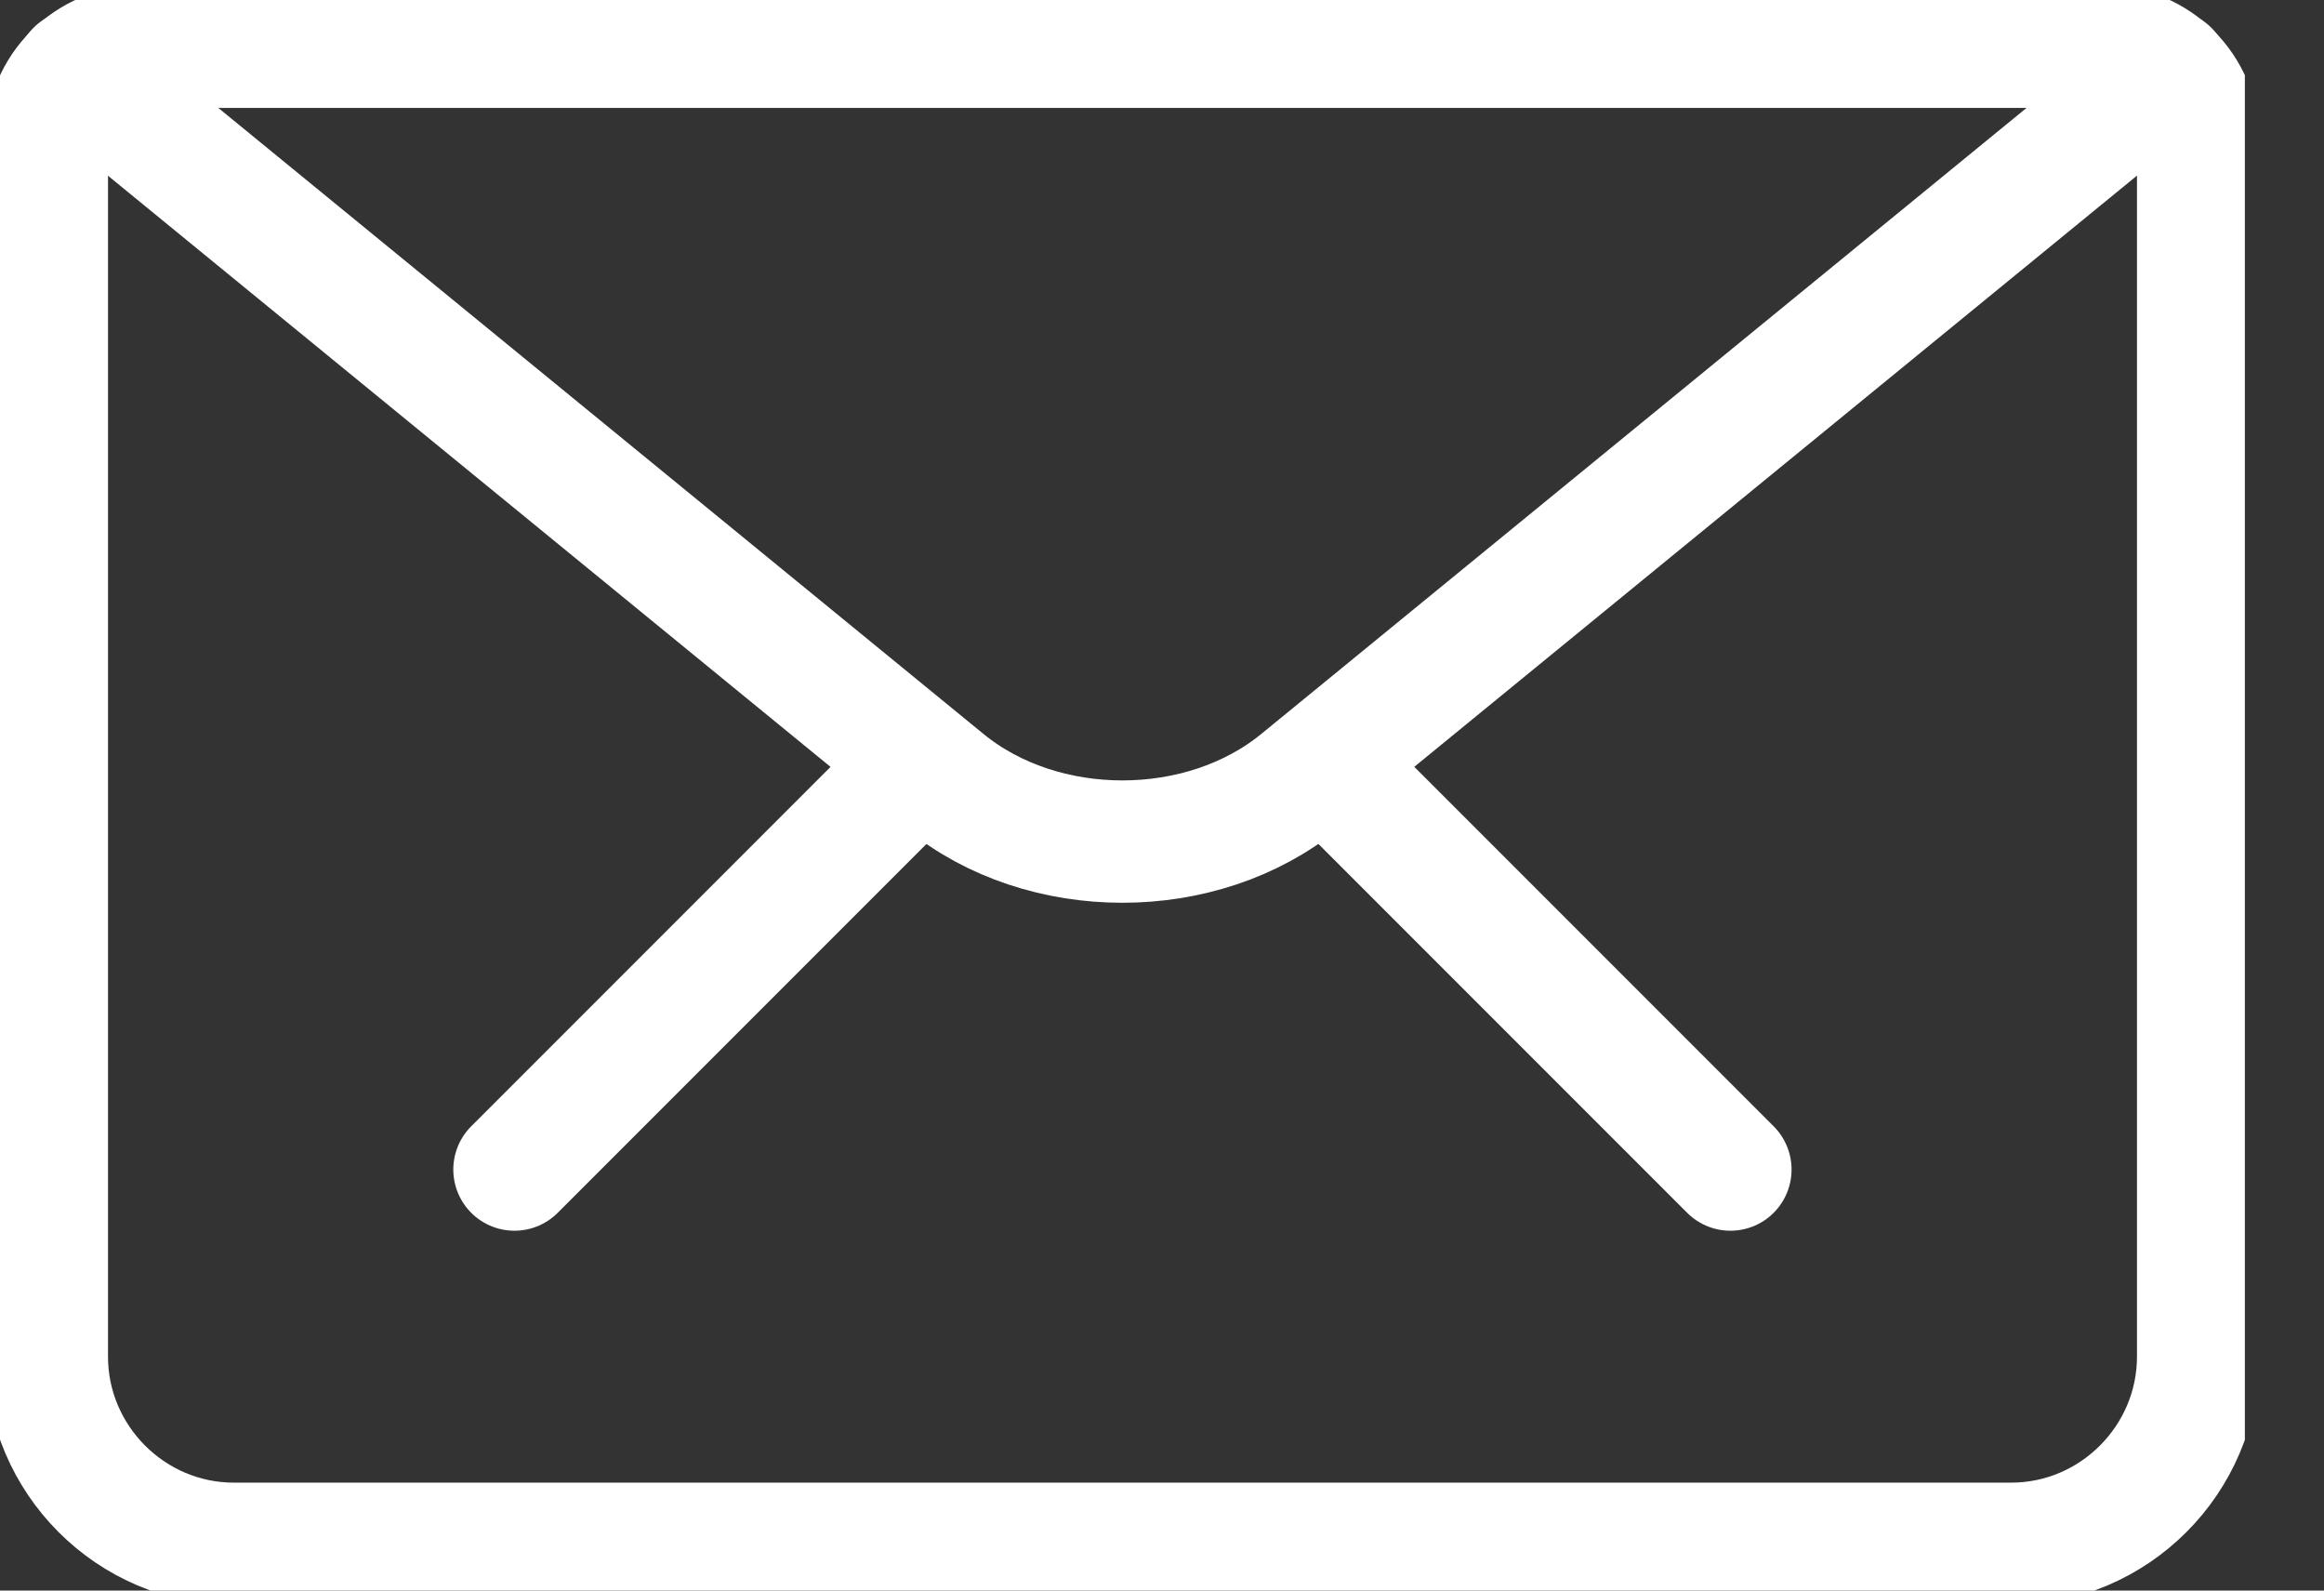 <svg width="19" height="13" viewBox="0 0 19 13" fill="none" xmlns="http://www.w3.org/2000/svg">
<rect x="0" y="0" width="19" height="13" fill="#333333" stroke="none"/>
<g clip-path="url(#clip0_132_7705)">
<path d="M1.148 0.382H17.206C17.627 0.382 17.971 0.726 17.971 1.147V11.088C17.971 11.929 17.283 12.618 16.442 12.618H1.912C1.071 12.618 0.383 11.929 0.383 11.088V1.147C0.383 0.726 0.727 0.382 1.148 0.382Z" stroke="white" stroke-linecap="round" stroke-linejoin="round"/>
<path d="M0.627 0.581L7.723 6.385C8.526 7.043 9.826 7.043 10.629 6.385L17.726 0.581" stroke="white" stroke-linecap="round" stroke-linejoin="round"/>
<path d="M14.147 9.559L11.088 6.5" stroke="white" stroke-linecap="round" stroke-linejoin="round"/>
<path d="M4.206 9.559L7.265 6.5" stroke="white" stroke-linecap="round" stroke-linejoin="round"/>
</g>
<defs>
<clipPath id="clip0_132_7705">
<rect width="18.353" height="13" fill="white"/>
</clipPath>
</defs>
</svg>
